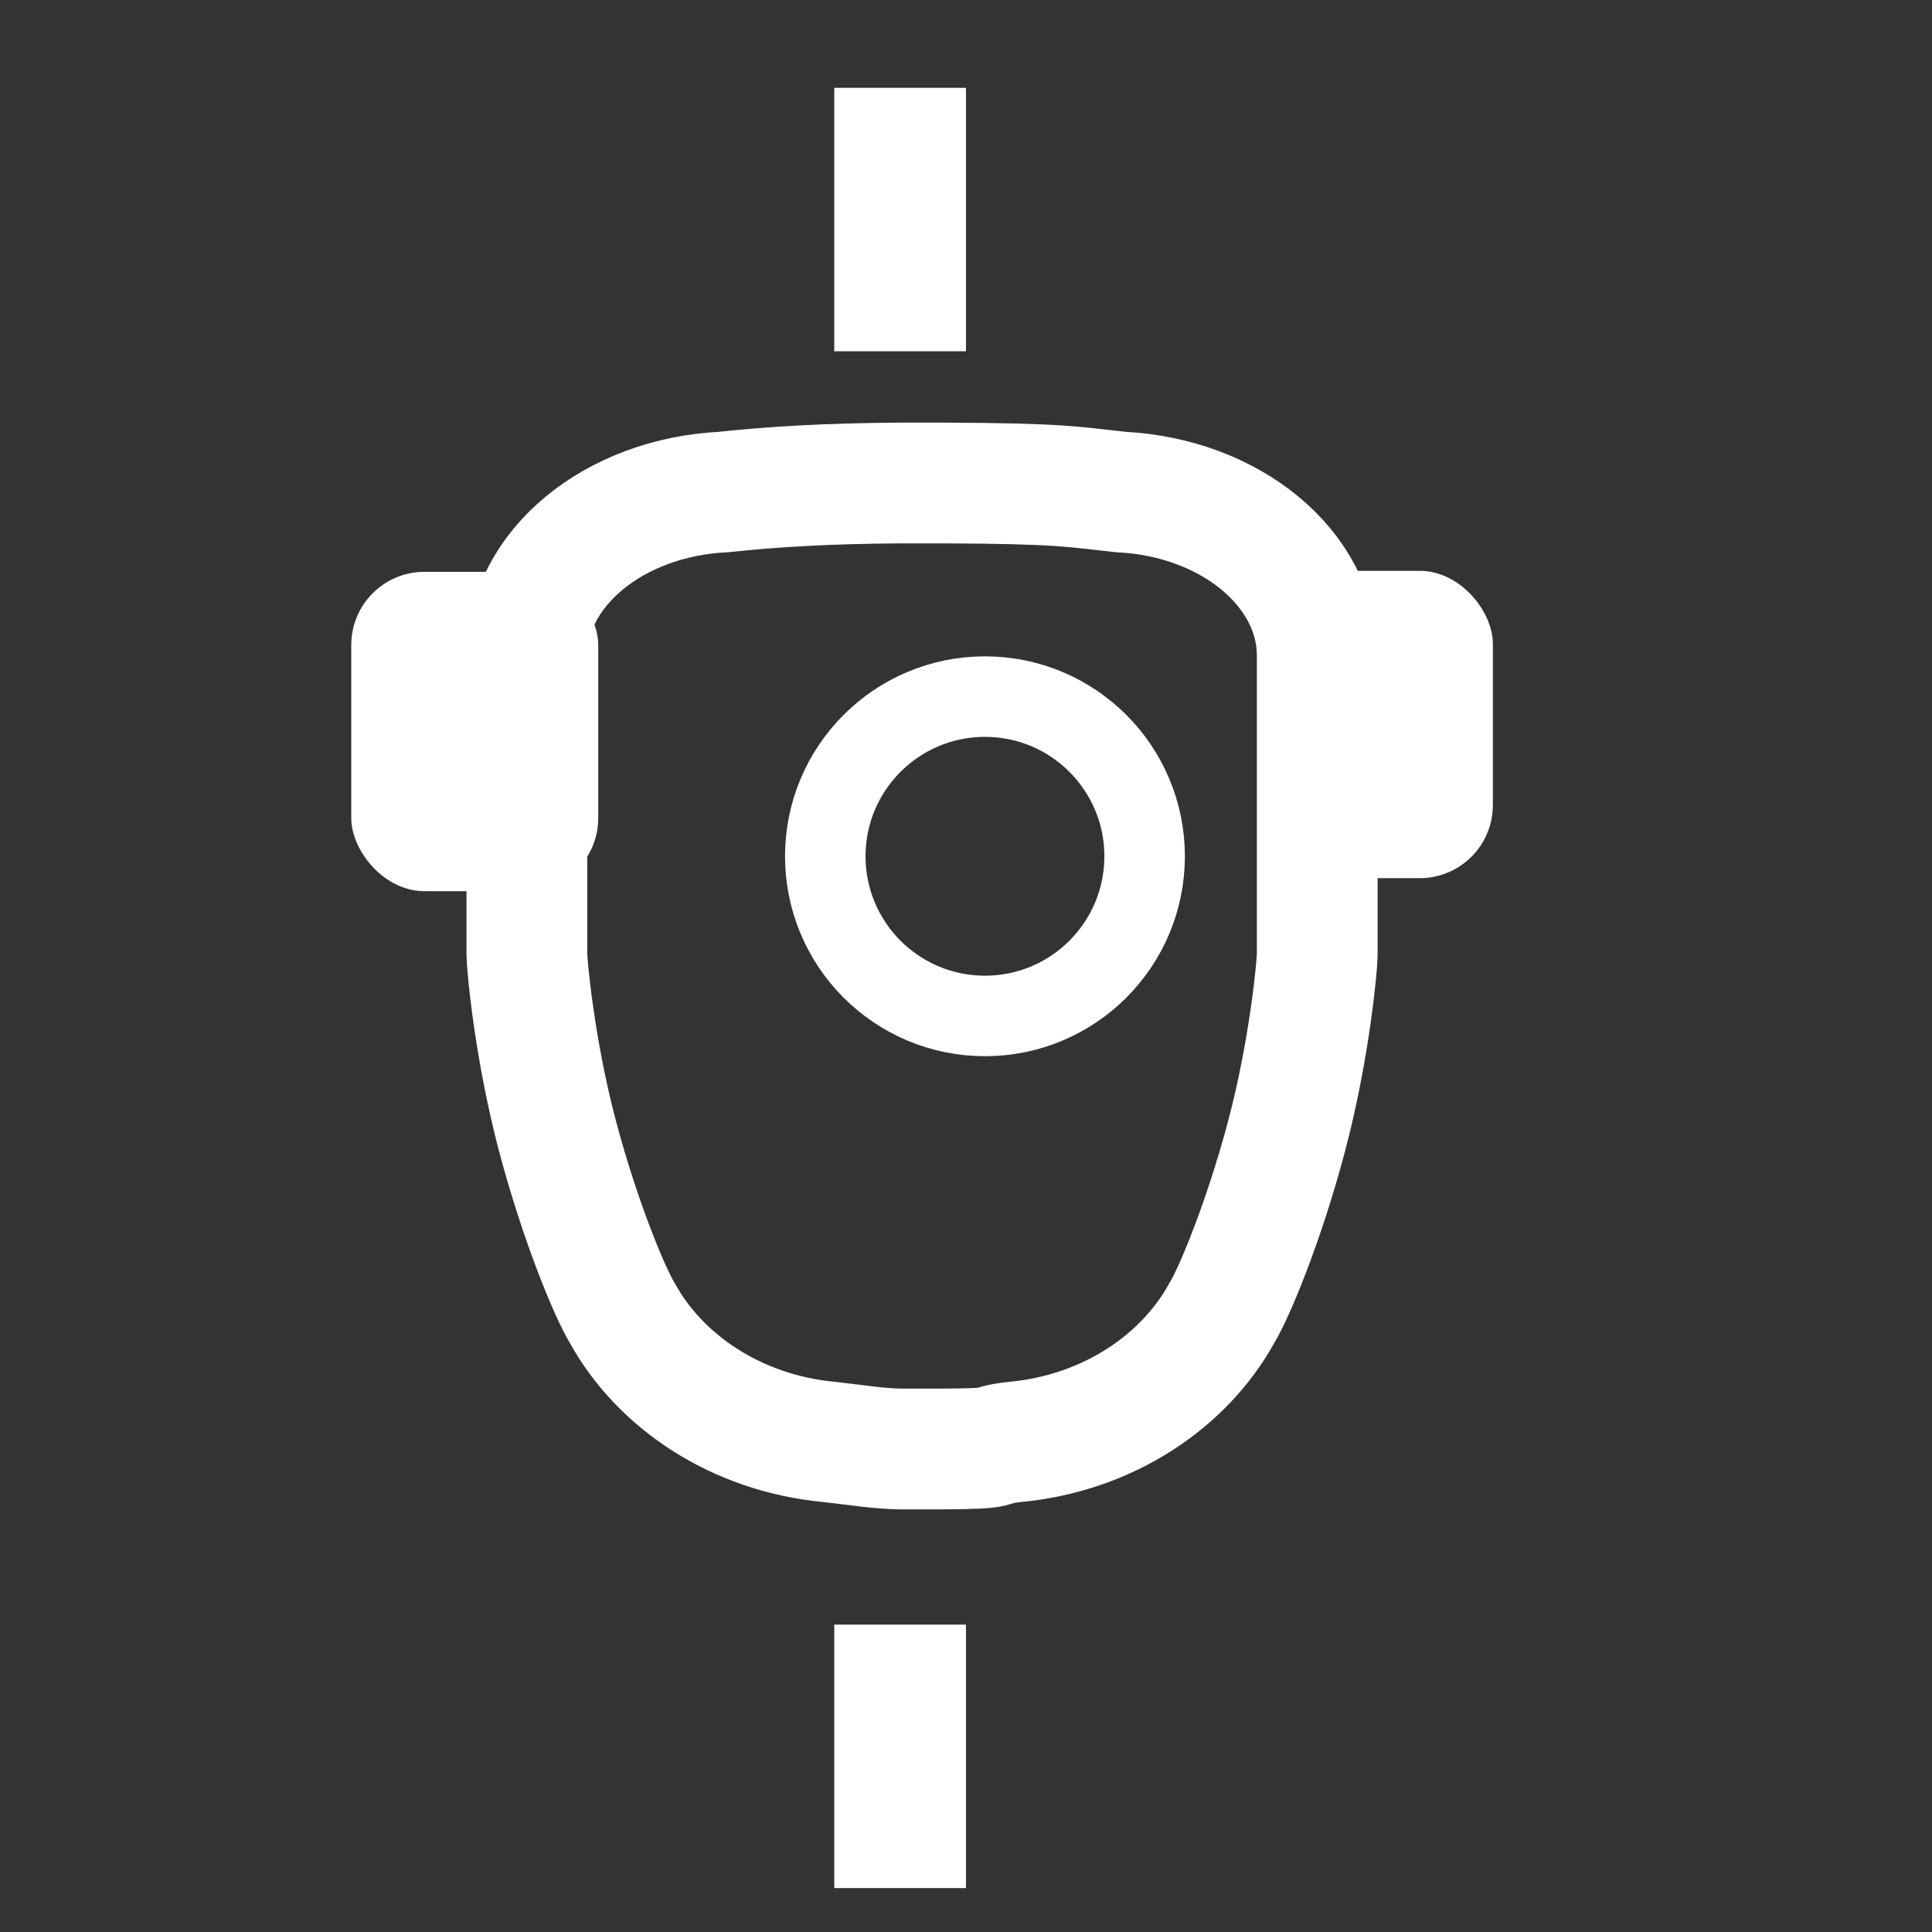 <svg width="48" height="48" viewBox="0 0 48 48" fill="none" xmlns="http://www.w3.org/2000/svg">
<rect x="0" y="0" width="48" height="48" fill="#333333" stroke="none"/>
<path d="M23.431 36C25.108 35.989 24.36 35.922 25.193 35.827C27.556 35.611 29.436 34.296 30.357 32.62C30.66 32.127 31.396 30.369 31.962 28.237C32.541 26.057 32.727 23.955 32.727 23.709V23.709C32.727 23.709 32.727 23.441 32.727 23.441V16.292C32.727 14.128 30.568 12.358 27.841 12.224C26.681 12.099 26.375 12.01 23.431 12L22.386 12C20.543 12.01 19.136 12.099 17.976 12.224C15.249 12.358 13.09 14.128 13.09 16.292L13.09 23.441C13.09 23.441 13.09 23.709 13.09 23.709V23.709C13.09 23.955 13.275 26.057 13.854 28.237C14.421 30.369 15.157 32.127 15.46 32.62C16.38 34.296 18.261 35.611 20.624 35.827C21.456 35.922 21.81 35.989 22.386 36H23.431Z" stroke="white" stroke-width="3"/>
<circle cx="24.471" cy="21.274" r="3.967" stroke="white" stroke-width="2"/>
<rect x="8.727" y="14.207" width="6.136" height="7.934" rx="1.818" fill="white"/>
<rect x="31.635" y="14.182" width="5.455" height="7.636" rx="1.818" fill="white"/>
<path d="M20.727 8.727V2.182H23.999V8.727H20.727Z" fill="white"/>
<path d="M20.727 46.909V40.363H23.999V46.909H20.727Z" fill="white"/>
</svg>
